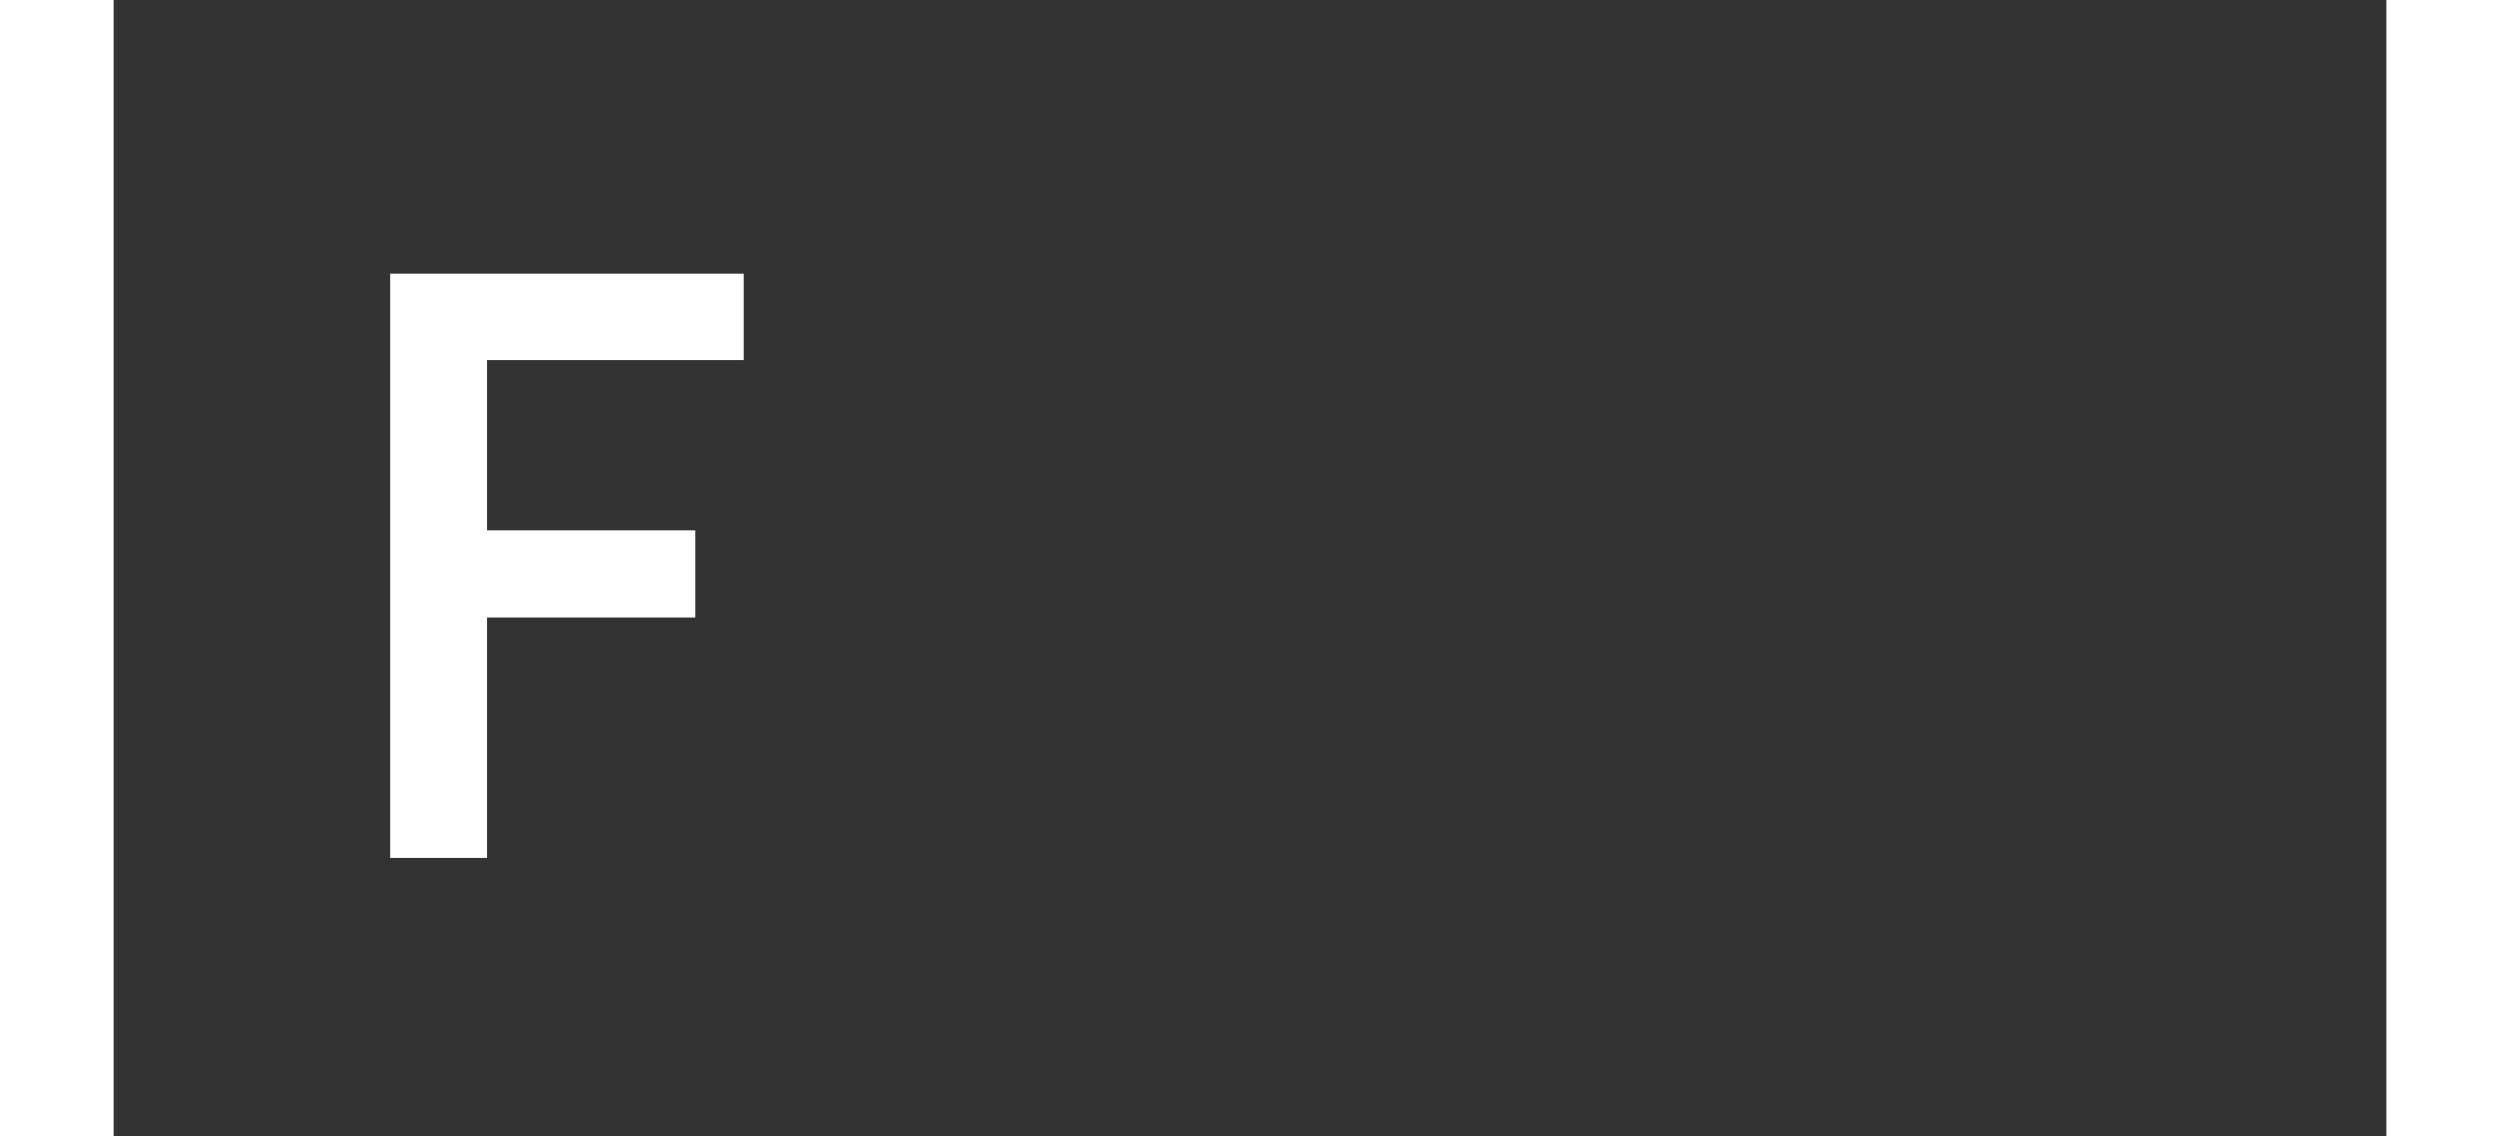 <svg xmlns="http://www.w3.org/2000/svg" width="22" height="10" viewBox="0 0 40 20">
	<rect x="0" y="0" width="40" height="20" fill="#333333" stroke="none"/>
	<g fill="none" fill-rule="evenodd">
		<path fill="#FFFFFF" d="M6.572,6.337v2.997h3.665v1.534H6.572v4.232H4.867V4.817h6.222v1.52H6.572z"/>
	</g>
</svg>
